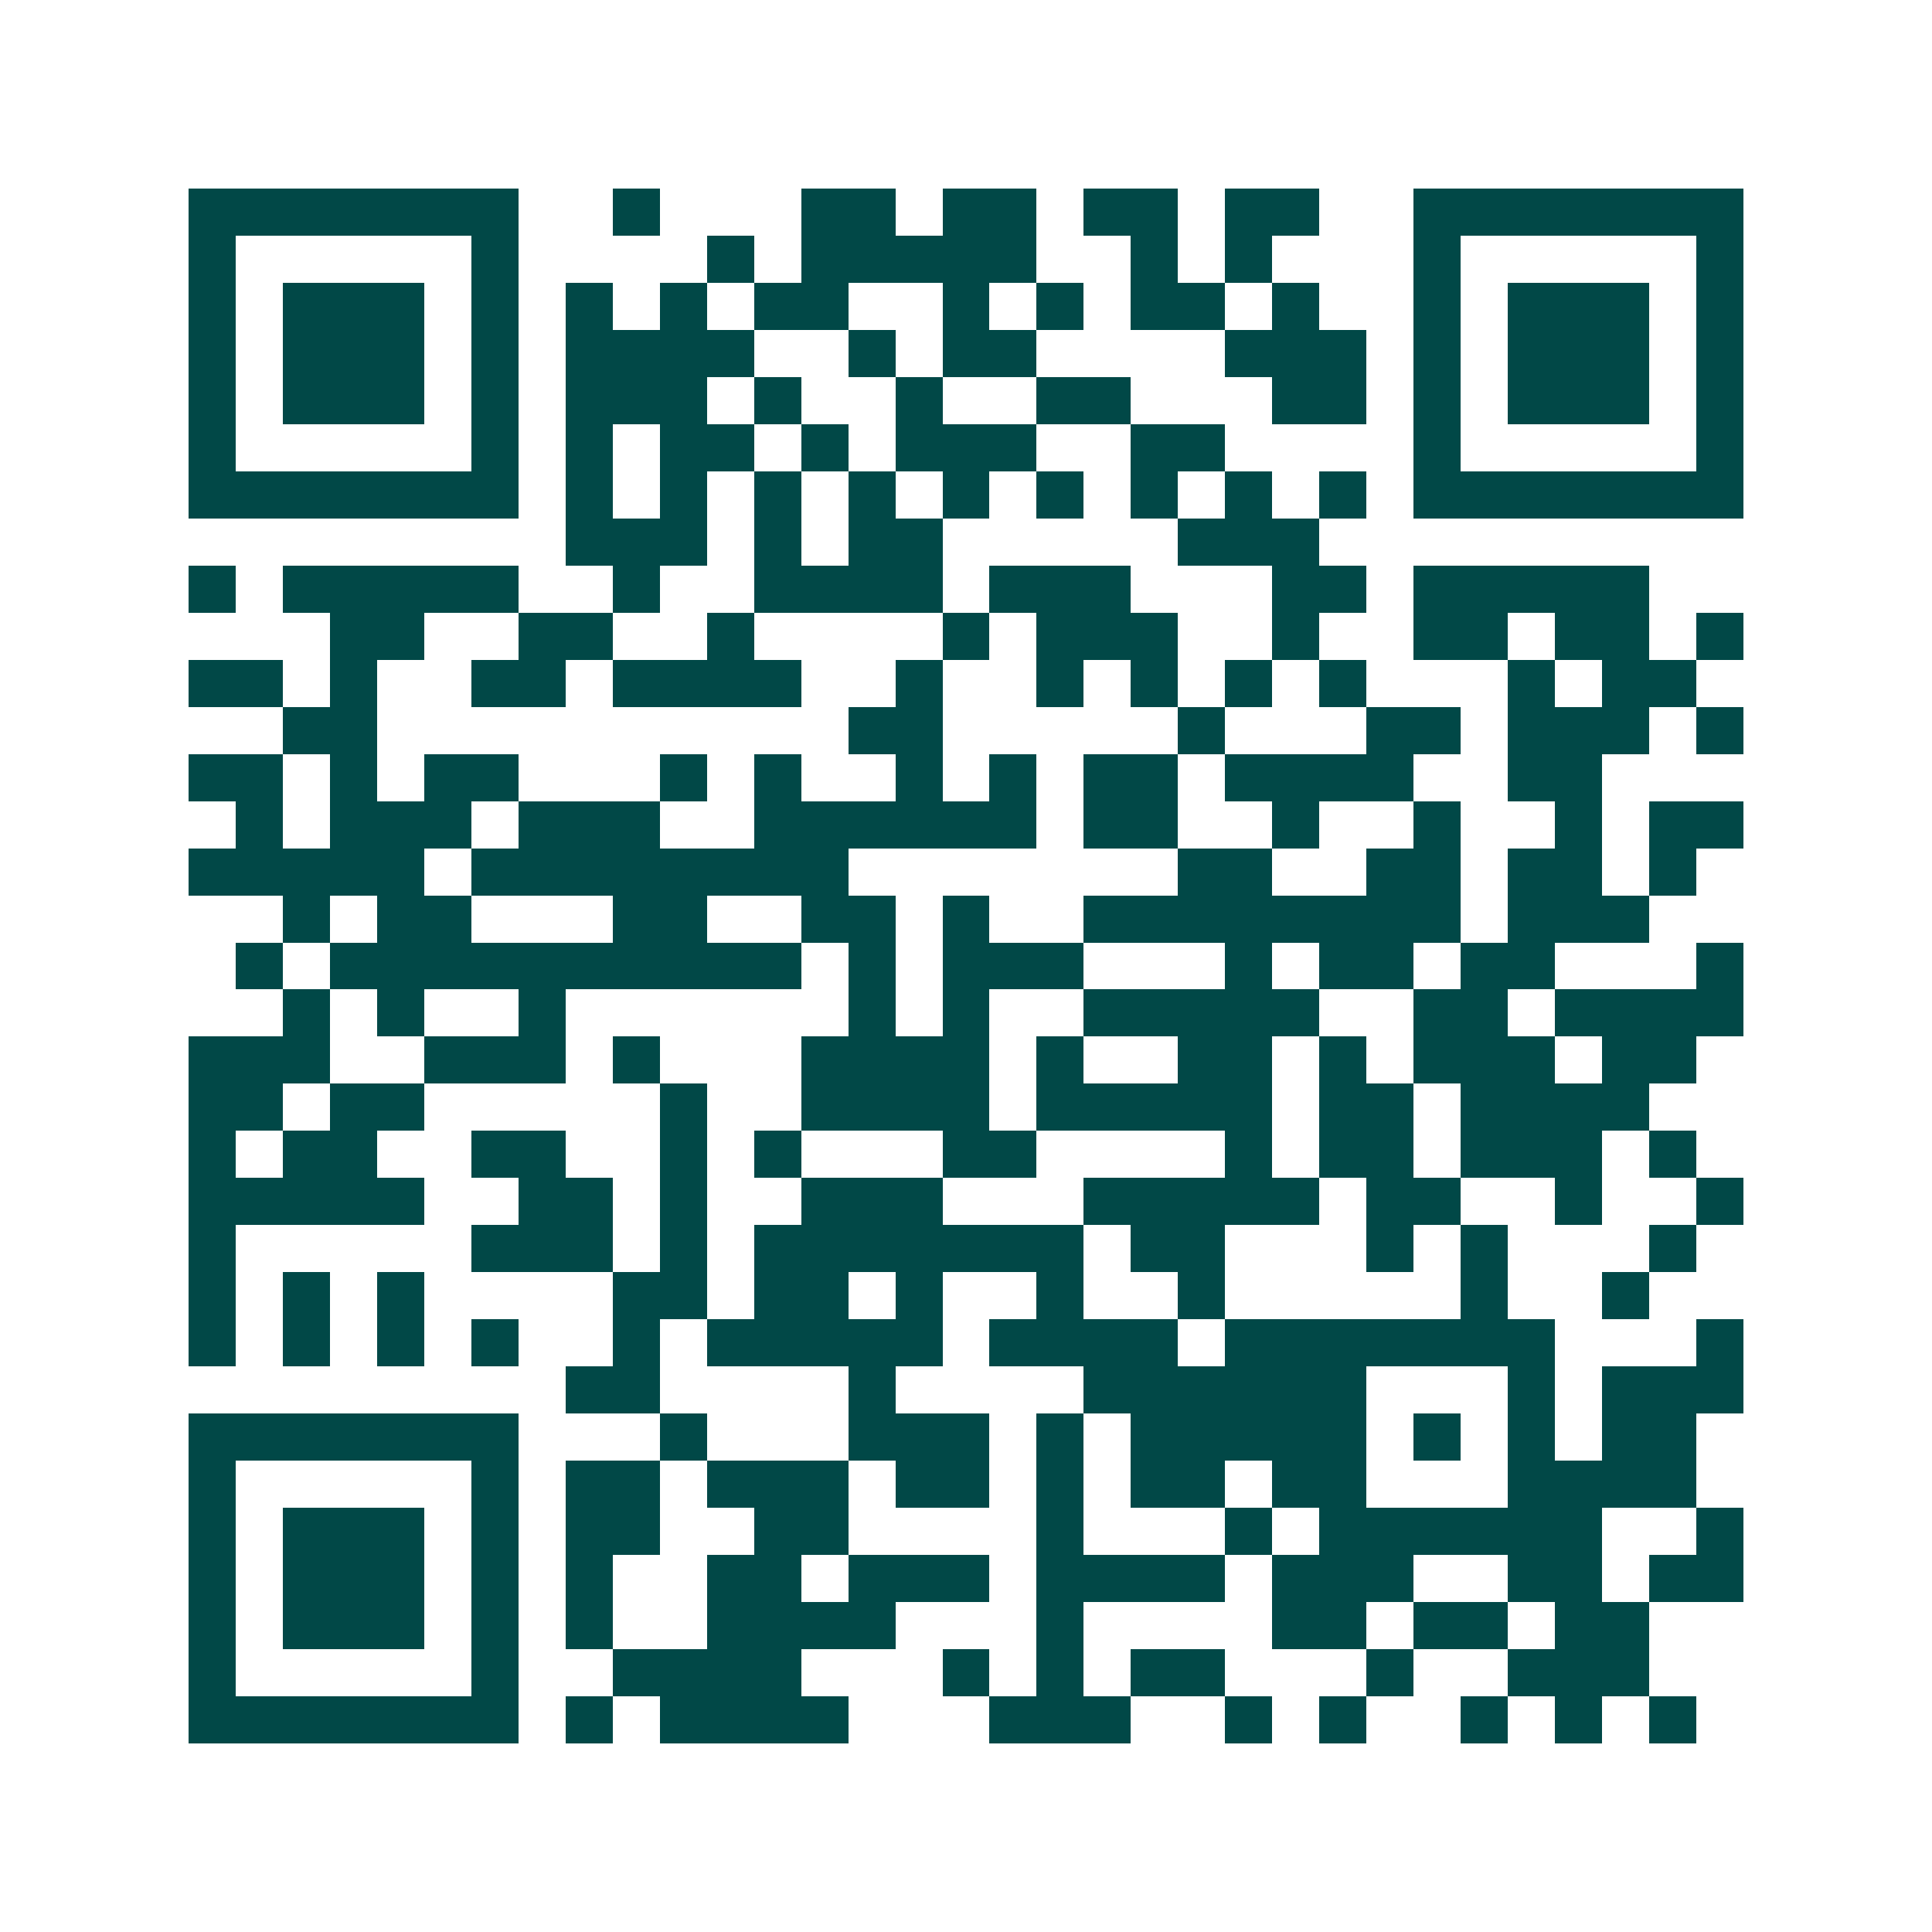 <svg xmlns="http://www.w3.org/2000/svg" width="200" height="200" viewBox="0 0 41 41" shape-rendering="crispEdges"><path fill="#ffffff" d="M0 0h41v41H0z"/><path stroke="#014847" d="M4 4.5h7m2 0h1m3 0h2m1 0h2m1 0h2m1 0h2m2 0h7M4 5.5h1m5 0h1m4 0h1m1 0h5m2 0h1m1 0h1m3 0h1m5 0h1M4 6.5h1m1 0h3m1 0h1m1 0h1m1 0h1m1 0h2m2 0h1m1 0h1m1 0h2m1 0h1m2 0h1m1 0h3m1 0h1M4 7.5h1m1 0h3m1 0h1m1 0h4m2 0h1m1 0h2m4 0h3m1 0h1m1 0h3m1 0h1M4 8.5h1m1 0h3m1 0h1m1 0h3m1 0h1m2 0h1m2 0h2m3 0h2m1 0h1m1 0h3m1 0h1M4 9.5h1m5 0h1m1 0h1m1 0h2m1 0h1m1 0h3m2 0h2m4 0h1m5 0h1M4 10.5h7m1 0h1m1 0h1m1 0h1m1 0h1m1 0h1m1 0h1m1 0h1m1 0h1m1 0h1m1 0h7M12 11.5h3m1 0h1m1 0h2m5 0h3M4 12.5h1m1 0h5m2 0h1m2 0h4m1 0h3m3 0h2m1 0h5M7 13.5h2m2 0h2m2 0h1m4 0h1m1 0h3m2 0h1m2 0h2m1 0h2m1 0h1M4 14.5h2m1 0h1m2 0h2m1 0h4m2 0h1m2 0h1m1 0h1m1 0h1m1 0h1m3 0h1m1 0h2M6 15.5h2m10 0h2m5 0h1m3 0h2m1 0h3m1 0h1M4 16.5h2m1 0h1m1 0h2m3 0h1m1 0h1m2 0h1m1 0h1m1 0h2m1 0h4m2 0h2M5 17.5h1m1 0h3m1 0h3m2 0h6m1 0h2m2 0h1m2 0h1m2 0h1m1 0h2M4 18.5h5m1 0h8m7 0h2m2 0h2m1 0h2m1 0h1M6 19.5h1m1 0h2m3 0h2m2 0h2m1 0h1m2 0h8m1 0h3M5 20.5h1m1 0h10m1 0h1m1 0h3m3 0h1m1 0h2m1 0h2m3 0h1M6 21.5h1m1 0h1m2 0h1m6 0h1m1 0h1m2 0h5m2 0h2m1 0h4M4 22.5h3m2 0h3m1 0h1m3 0h4m1 0h1m2 0h2m1 0h1m1 0h3m1 0h2M4 23.5h2m1 0h2m5 0h1m2 0h4m1 0h5m1 0h2m1 0h4M4 24.5h1m1 0h2m2 0h2m2 0h1m1 0h1m3 0h2m4 0h1m1 0h2m1 0h3m1 0h1M4 25.5h5m2 0h2m1 0h1m2 0h3m3 0h5m1 0h2m2 0h1m2 0h1M4 26.5h1m5 0h3m1 0h1m1 0h7m1 0h2m3 0h1m1 0h1m3 0h1M4 27.5h1m1 0h1m1 0h1m4 0h2m1 0h2m1 0h1m2 0h1m2 0h1m5 0h1m2 0h1M4 28.5h1m1 0h1m1 0h1m1 0h1m2 0h1m1 0h5m1 0h4m1 0h7m3 0h1M12 29.5h2m4 0h1m4 0h6m3 0h1m1 0h3M4 30.5h7m3 0h1m3 0h3m1 0h1m1 0h5m1 0h1m1 0h1m1 0h2M4 31.5h1m5 0h1m1 0h2m1 0h3m1 0h2m1 0h1m1 0h2m1 0h2m3 0h4M4 32.5h1m1 0h3m1 0h1m1 0h2m2 0h2m4 0h1m3 0h1m1 0h6m2 0h1M4 33.5h1m1 0h3m1 0h1m1 0h1m2 0h2m1 0h3m1 0h4m1 0h3m2 0h2m1 0h2M4 34.5h1m1 0h3m1 0h1m1 0h1m2 0h4m3 0h1m4 0h2m1 0h2m1 0h2M4 35.5h1m5 0h1m2 0h4m3 0h1m1 0h1m1 0h2m3 0h1m2 0h3M4 36.5h7m1 0h1m1 0h4m3 0h3m2 0h1m1 0h1m2 0h1m1 0h1m1 0h1"/></svg>
